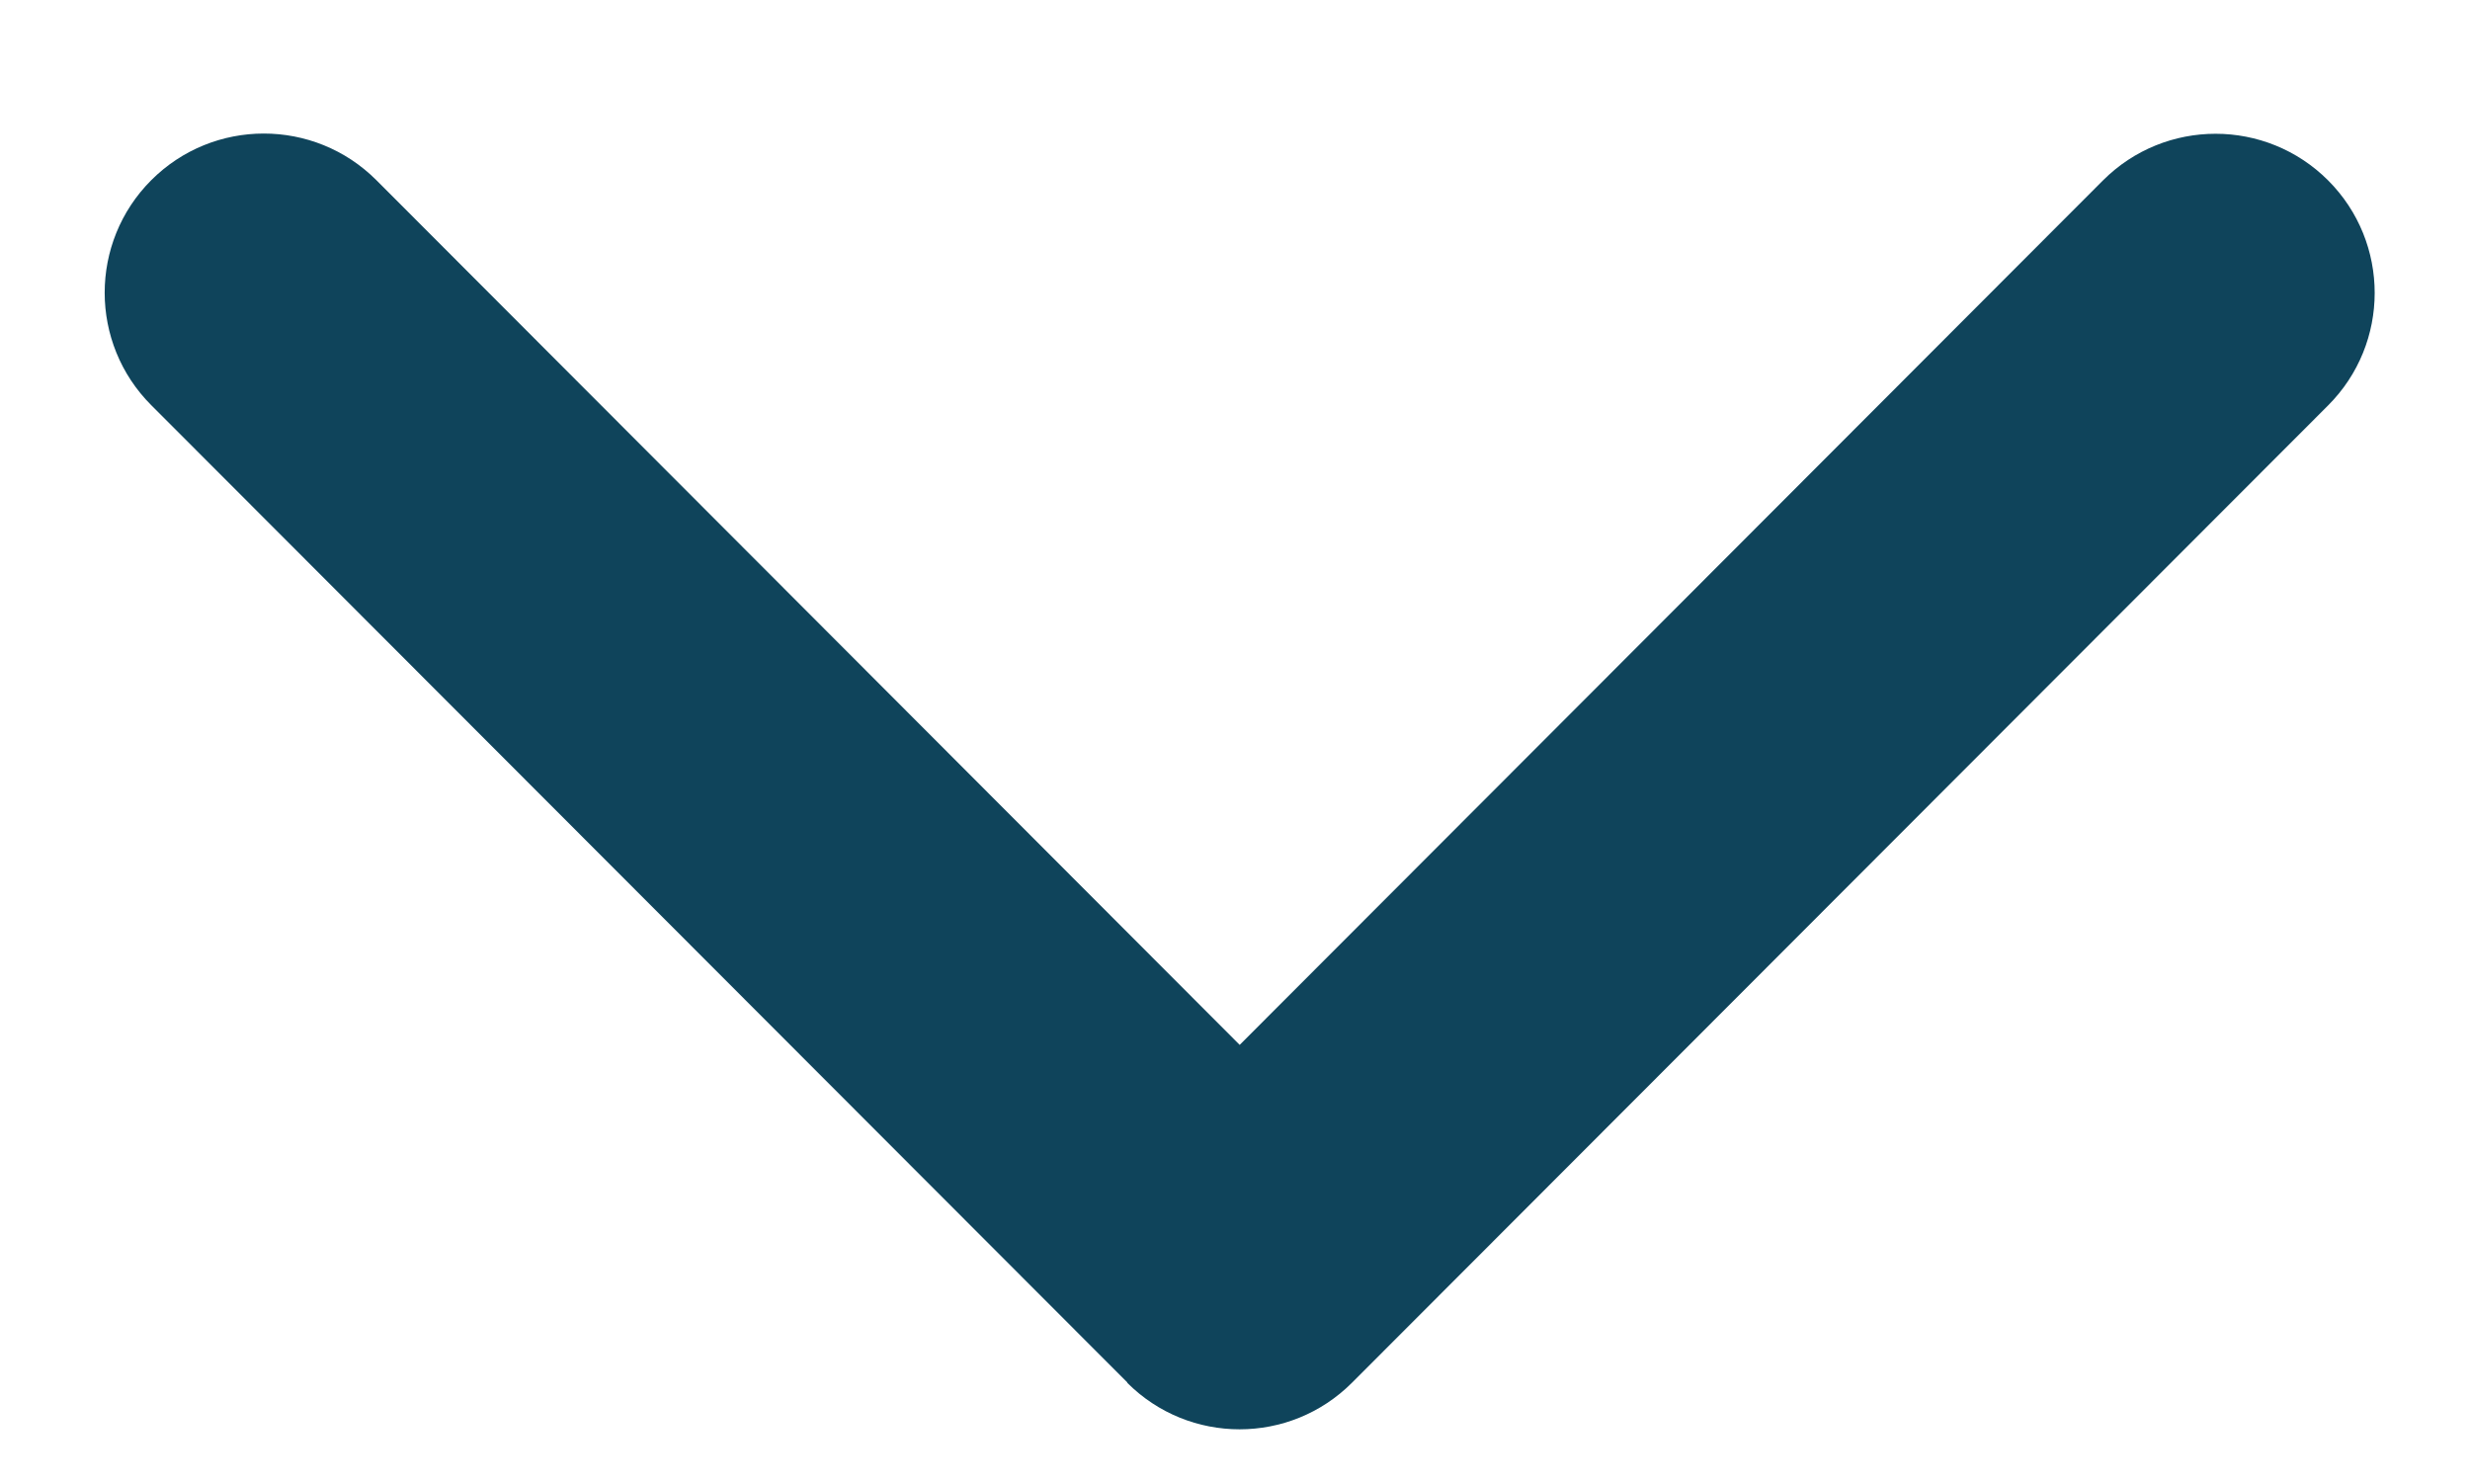 <?xml version="1.0" encoding="utf-8"?>
<!-- Generator: Adobe Illustrator 16.0.0, SVG Export Plug-In . SVG Version: 6.00 Build 0)  -->
<!DOCTYPE svg PUBLIC "-//W3C//DTD SVG 1.1//EN" "http://www.w3.org/Graphics/SVG/1.1/DTD/svg11.dtd">
<svg version="1.1" id="Layer_1" xmlns="http://www.w3.org/2000/svg" xmlns:xlink="http://www.w3.org/1999/xlink" x="0px" y="0px"
	 width="258px" height="155px" viewBox="-53.827 44.054 258 155" enable-background="new -53.827 44.054 258 155"
	 xml:space="preserve">
<g transform="translate(-892.403 -199.491)">
	<path fill="#0F445B" d="M956.341,387.956L854.386,285.879c-6.495-6.487-6.501-17.014-0.014-23.511
		c6.489-6.494,17.015-6.499,23.51-0.012l0,0l90.184,90.329l90.183-90.305c6.495-6.488,17.021-6.483,23.511,0.012
		c6.486,6.497,6.48,17.021-0.015,23.509l0,0L979.79,387.979c-6.48,6.481-16.989,6.481-23.472,0L956.341,387.956z"/>
</g>
</svg>
